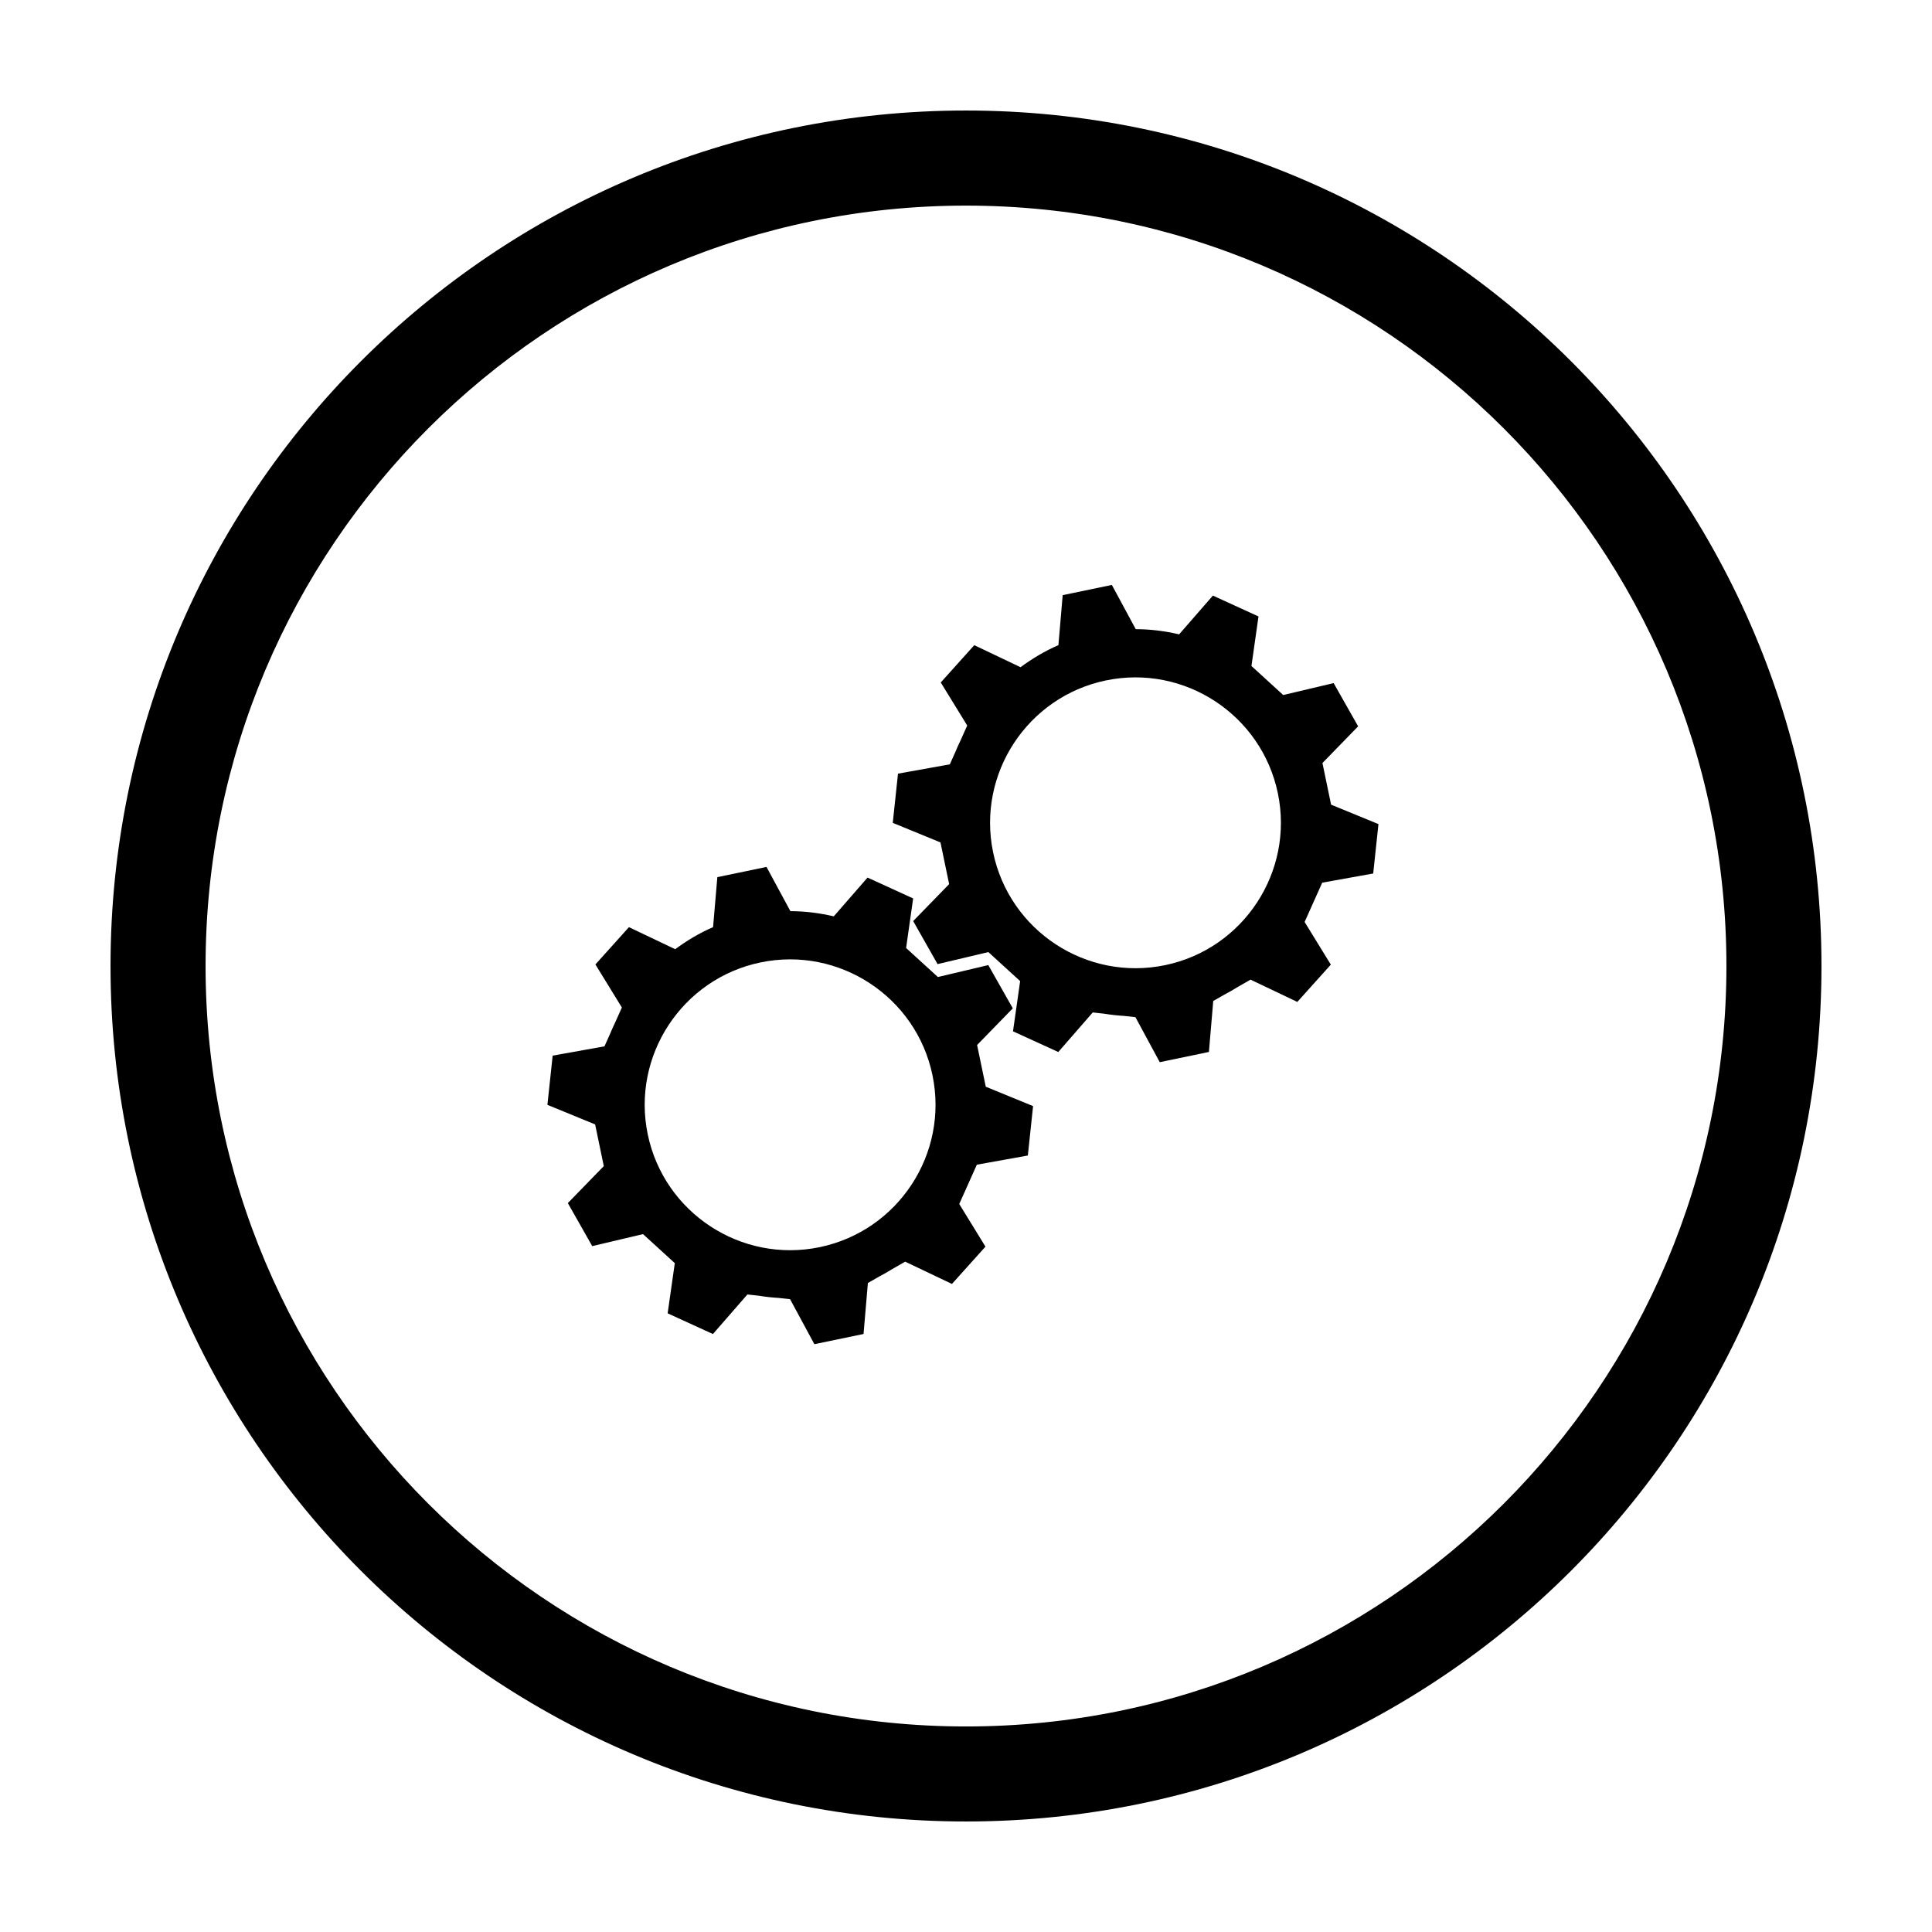 <?xml version="1.0" encoding="UTF-8"?>
<!-- Uploaded to: ICON Repo, www.iconrepo.com, Generator: ICON Repo Mixer Tools -->
<svg fill="#000000" width="800px" height="800px" version="1.1" viewBox="144 144 512 512" xmlns="http://www.w3.org/2000/svg">
 <g>
  <path d="m400 173.29c-125.21 0-226.71 101.5-226.71 226.71 0 125.21 101.5 226.71 226.71 226.71 125.21 0 226.71-101.51 226.71-226.71-0.004-125.21-101.51-226.71-226.71-226.71zm0 428.24c-111.3 0-201.52-90.227-201.52-201.52 0-111.3 90.223-201.52 201.52-201.52 111.3 0 201.52 90.223 201.52 201.52 0 111.3-90.227 201.52-201.52 201.52z"/>
  <path d="m494.46 346.21 9.461-9.723c-3.379-5.969-3.109-5.488-6.492-11.457l-13.359 3.16c-3.594-3.281-4.832-4.414-8.422-7.691l1.867-13.133c-6.277-2.871-5.809-2.656-12.086-5.527l-8.949 10.273c-3.727-0.871-7.57-1.371-11.496-1.375l-6.332-11.723c-6.75 1.406-6.277 1.305-13.027 2.707l-1.133 13.25c-3.613 1.566-6.949 3.562-10.035 5.848l-12.262-5.84c-4.613 5.133-4.266 4.75-8.883 9.883l7.012 11.41c-0.707 1.57-1.238 2.769-1.734 3.871-0.473 1.004-0.945 2-1.359 3.031-0.434 0.973-0.91 2.035-1.516 3.387l-13.734 2.465c-0.719 6.793-0.664 6.246-1.387 13.039l12.645 5.188c0.984 4.719 1.316 6.328 2.297 11.047l-9.531 9.793c3.371 5.941 3.098 5.465 6.465 11.406l13.461-3.184c3.594 3.281 4.832 4.414 8.422 7.691l-1.895 13.301c6.231 2.852 5.769 2.641 12 5.488l9.133-10.484c1.176 0.133 2.16 0.242 3.055 0.336 1.719 0.281 3.449 0.473 5.203 0.578 0.891 0.102 1.879 0.207 3.055 0.336l6.445 11.926c6.75-1.406 6.277-1.305 13.027-2.707l1.152-13.508c1.152-0.664 2.098-1.203 2.957-1.691 1.215-0.629 2.394-1.316 3.547-2.031 0.969-0.555 2.023-1.164 3.375-1.934l12.398 5.906c4.613-5.133 4.266-4.75 8.883-9.883l-6.949-11.305c1.988-4.438 2.676-5.977 4.664-10.414l13.512-2.43c0.727-6.82 0.664-6.273 1.391-13.094l-12.551-5.148c-0.977-4.711-1.309-6.316-2.293-11.039zm-41.703 53.57c-20.801 4.324-41.246-9.082-45.57-29.887-4.324-20.801 9.082-41.246 29.887-45.57 20.801-4.324 41.242 9.082 45.57 29.887 4.328 20.805-9.086 41.25-29.887 45.57z"/>
  <path d="m402.94 420.94 9.461-9.723c-3.379-5.969-3.109-5.488-6.492-11.457l-13.359 3.16c-3.594-3.281-4.832-4.414-8.422-7.691l1.867-13.133c-6.277-2.871-5.809-2.656-12.086-5.527l-8.949 10.273c-3.727-0.871-7.57-1.371-11.496-1.375l-6.332-11.723c-6.75 1.406-6.277 1.305-13.027 2.707l-1.133 13.25c-3.613 1.566-6.949 3.562-10.035 5.848l-12.262-5.84c-4.613 5.133-4.266 4.75-8.883 9.883l7.012 11.41c-0.707 1.57-1.238 2.769-1.734 3.871-0.473 1.004-0.945 2-1.359 3.031-0.434 0.973-0.91 2.035-1.516 3.387l-13.734 2.465c-0.719 6.793-0.664 6.246-1.387 13.039l12.645 5.188c0.984 4.719 1.316 6.328 2.297 11.047l-9.531 9.801c3.371 5.941 3.098 5.461 6.465 11.406l13.461-3.184c3.594 3.281 4.832 4.414 8.422 7.691l-1.895 13.301c6.231 2.852 5.769 2.641 12 5.488l9.133-10.484c1.176 0.133 2.16 0.242 3.055 0.336 1.719 0.281 3.449 0.473 5.203 0.578 0.891 0.102 1.879 0.211 3.055 0.336l6.438 11.926c6.75-1.406 6.277-1.305 13.027-2.707l1.152-13.508c1.152-0.66 2.098-1.203 2.957-1.691 1.215-0.629 2.394-1.309 3.547-2.031 0.969-0.555 2.023-1.164 3.375-1.934l12.398 5.906c4.613-5.133 4.266-4.75 8.883-9.883l-6.949-11.305c1.988-4.438 2.676-5.977 4.664-10.414l13.512-2.43c0.727-6.82 0.664-6.273 1.391-13.094l-12.539-5.144c-0.984-4.723-1.316-6.328-2.297-11.051zm-41.711 53.57c-20.801 4.324-41.246-9.082-45.57-29.887-4.324-20.801 9.082-41.246 29.887-45.57 20.801-4.324 41.246 9.082 45.57 29.887 4.328 20.805-9.078 41.246-29.887 45.57z"/>
 </g>
</svg>